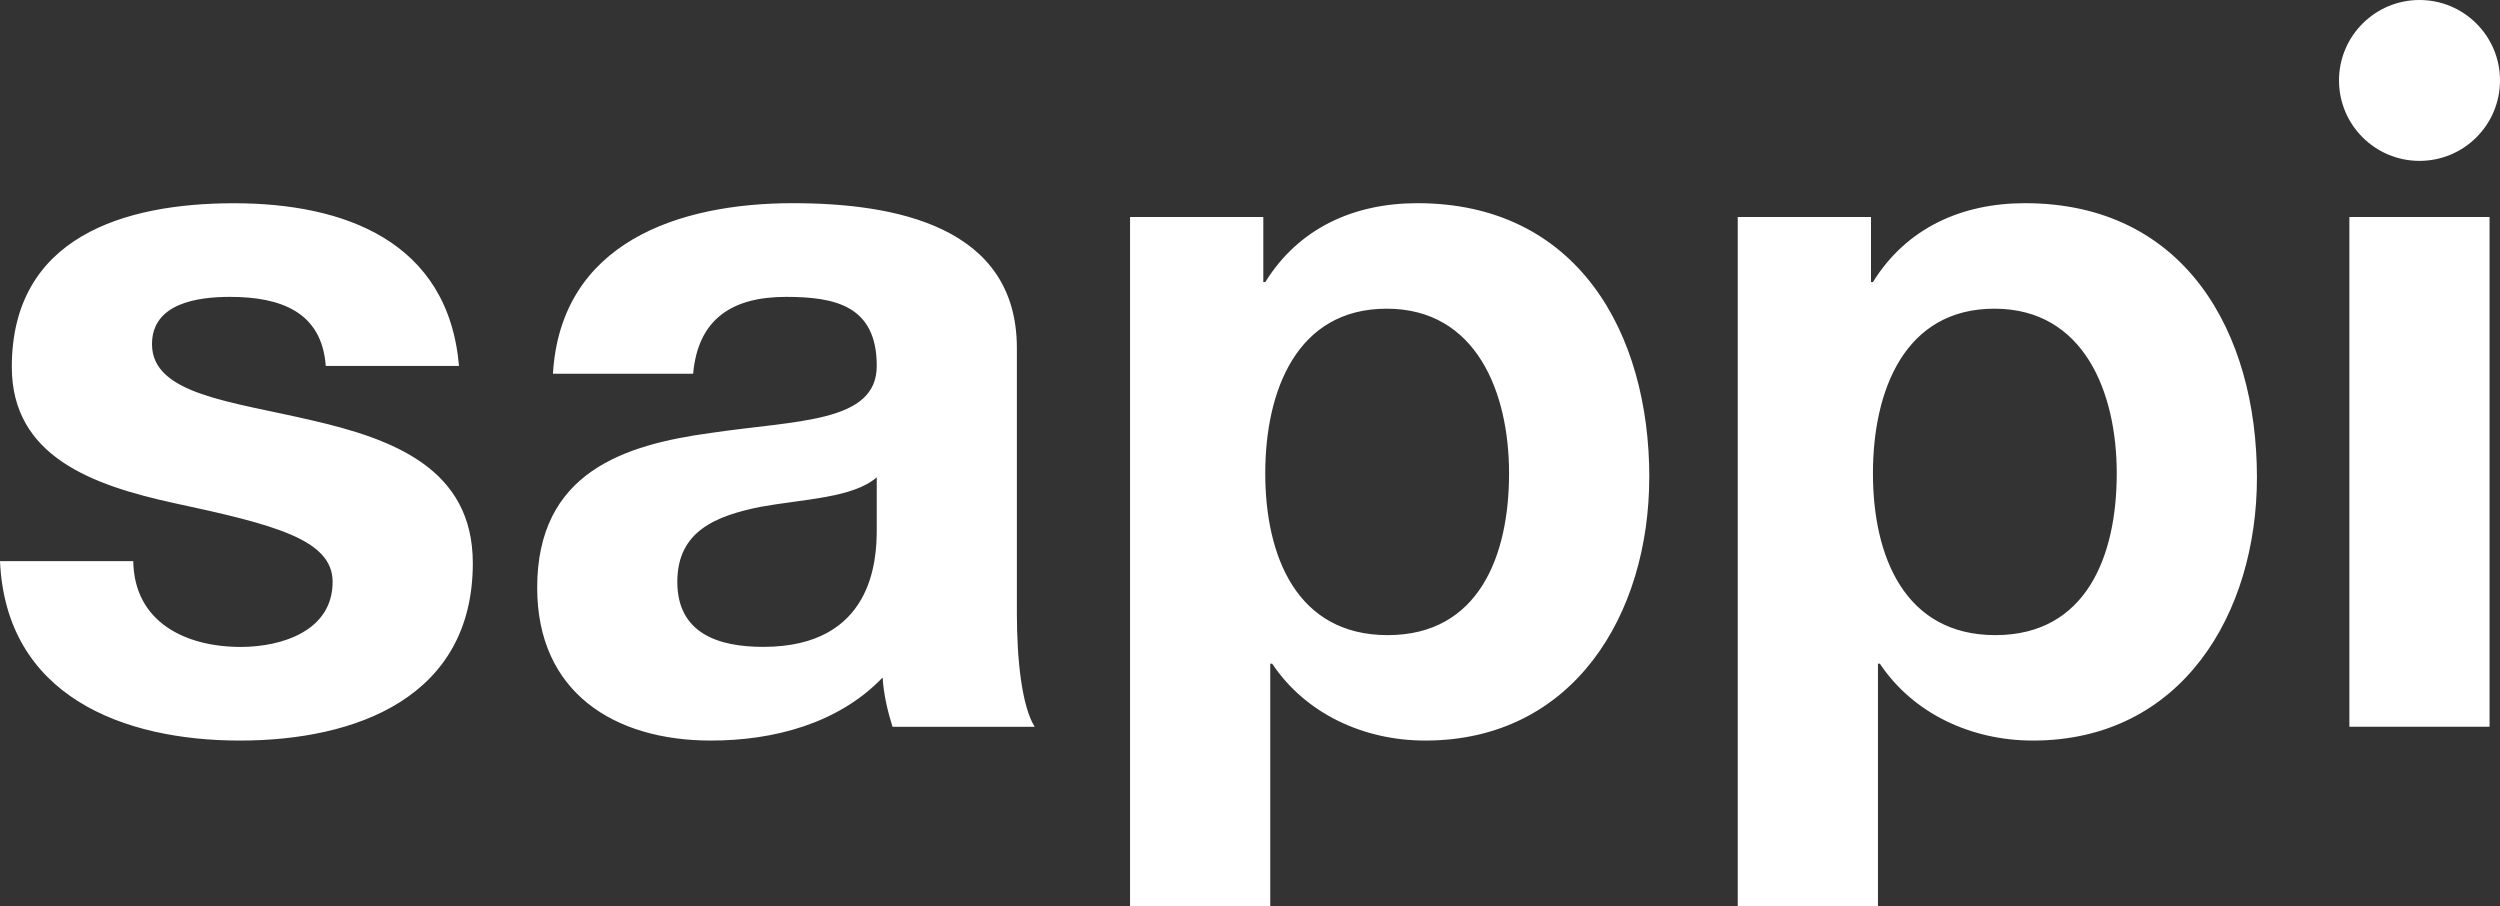 <?xml version="1.0" encoding="UTF-8"?>
<svg id="Layer_1" xmlns="http://www.w3.org/2000/svg" version="1.1" viewBox="0 0 400 145">
  <rect x="0" y="0" width="400" height="145" fill="#333333" stroke="none"/>
  <!-- Generator: Adobe Illustrator 29.1.0, SVG Export Plug-In . SVG Version: 2.1.0 Build 142)  -->
  <defs>
    <style>
      .st0 {
        fill: #fff;
      }
    </style>
  </defs>
  <path class="st0" d="M75.65,90.1c0,21.45-18.64,28.39-37.28,28.39S.95,111.39,0,89.78h21.32c.15,9.78,8.37,13.73,17.21,13.73,6.48,0,14.69-2.53,14.69-10.41,0-6.79-9.32-9.16-25.43-12.62-12.95-2.84-25.9-7.42-25.9-21.77,0-20.82,18.01-26.19,35.54-26.19s34.28,5.99,36.01,26.03h-21.32c-.63-8.68-7.26-11.05-15.32-11.05-5.05,0-12.48.95-12.48,7.57,0,8.04,12.64,9.15,25.43,12.15,13.11,3,25.9,7.73,25.9,22.88ZM162.7,98.14c0,7.42.79,14.83,2.85,18.15h-22.75c-.79-2.53-1.42-5.21-1.58-7.89-7.11,7.42-17.53,10.09-27.48,10.09-15.48,0-27.79-7.73-27.79-24.45,0-18.46,13.89-22.88,27.79-24.77,13.74-2.05,26.54-1.58,26.54-10.73,0-9.63-6.64-11.04-14.53-11.04-8.53,0-14.06,3.47-14.85,12.3h-22.43c1.26-20.98,20.06-27.29,38.38-27.29,16.26,0,35.85,3.62,35.85,23.19v42.44ZM140.28,76.37c-3.79,3.31-11.69,3.47-18.64,4.73-6.95,1.42-13.27,3.79-13.27,11.99s6.48,10.41,13.74,10.41c17.53,0,18.17-13.89,18.17-18.77v-8.36ZM263.88,76.37c0,21.77-12.01,42.12-35.85,42.12-9.79,0-19.11-4.26-24.48-12.3h-.31v38.81h-22.43V34.72h21.32v10.41h.32c5.37-8.67,14.22-12.62,24.32-12.62,25.58,0,37.12,20.67,37.12,43.87ZM241.45,75.74c0-12.93-5.21-26.35-19.58-26.35s-19.43,13.1-19.43,26.35,5.05,25.88,19.59,25.88,19.42-12.63,19.42-25.88ZM361.11,76.37c0,21.77-12.01,42.12-35.85,42.12-9.79,0-19.11-4.26-24.48-12.3h-.31v38.81h-22.43V34.72h21.32v10.41h.31c5.37-8.67,14.22-12.62,24.32-12.62,25.59,0,37.12,20.67,37.12,43.87ZM338.68,75.74c0-12.93-5.21-26.35-19.58-26.35s-19.43,13.1-19.43,26.35,5.06,25.88,19.59,25.88,19.42-12.63,19.42-25.88ZM375.9,116.28h22.43V34.72h-22.43v81.57ZM387.12,25.74c7.12,0,12.88-5.77,12.88-12.87s-5.76-12.87-12.88-12.87-12.88,5.77-12.88,12.87,5.76,12.87,12.88,12.87Z"/>
</svg>